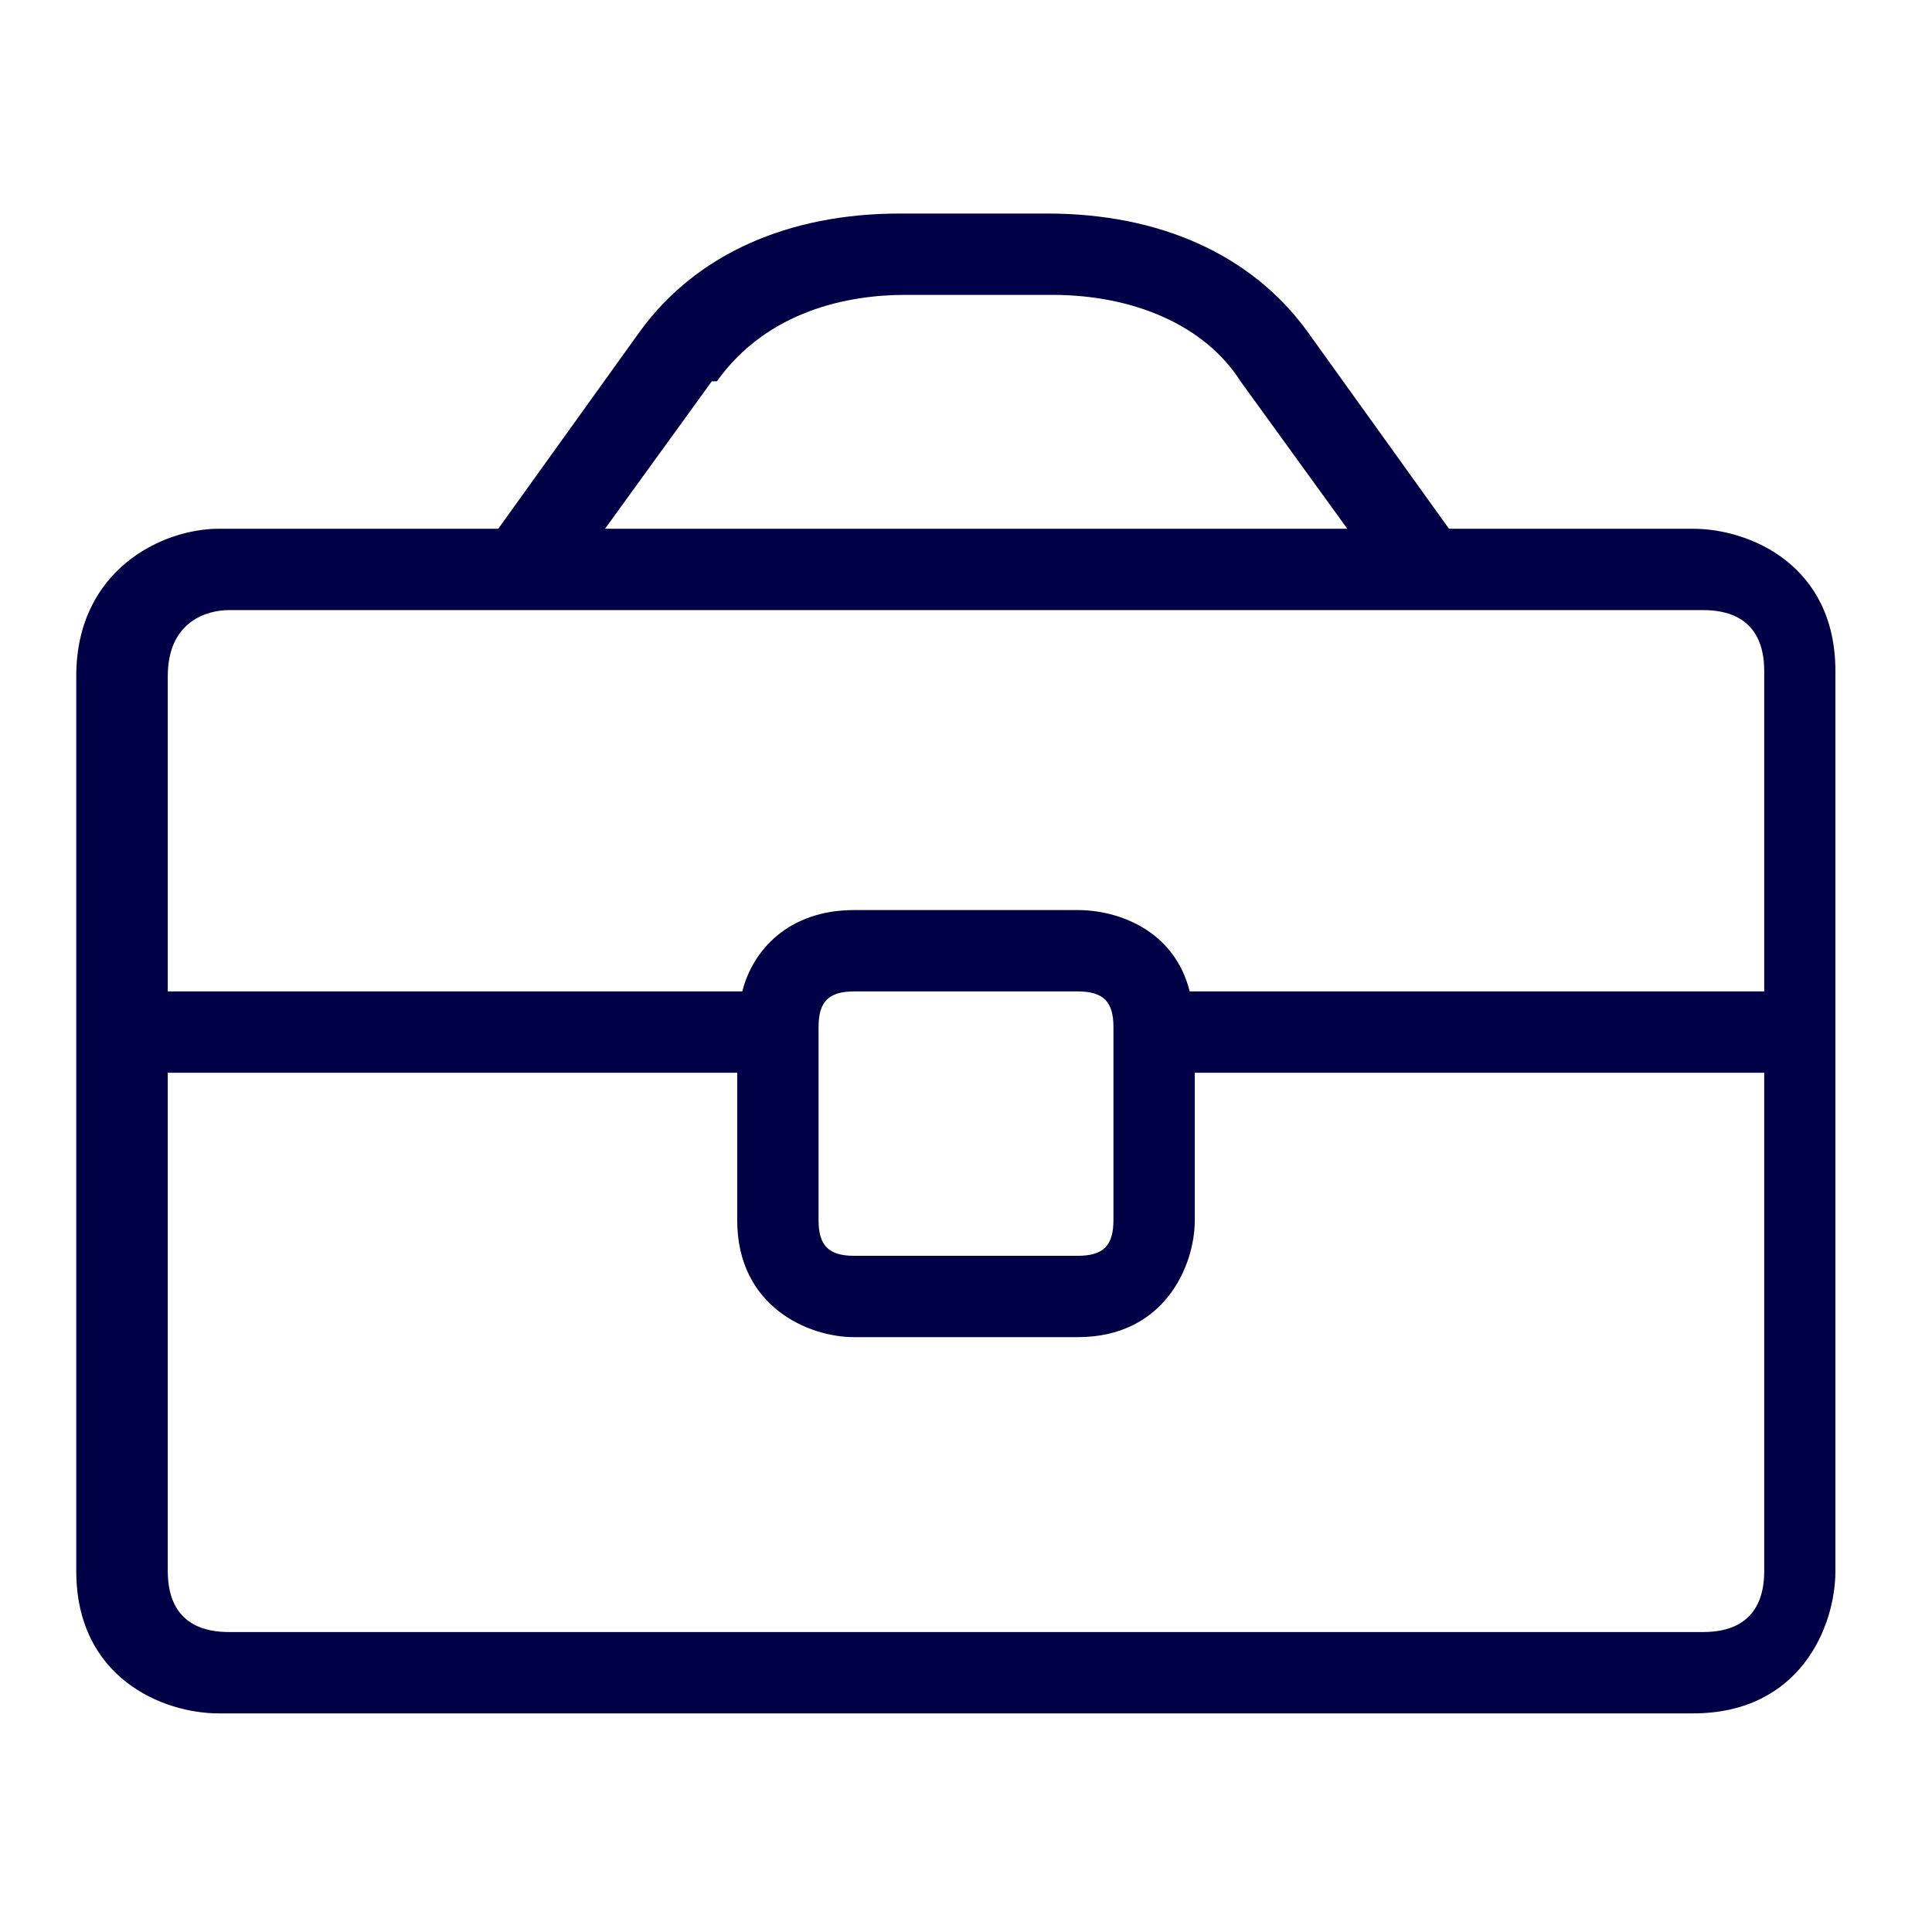 <?xml version="1.0" encoding="UTF-8"?>
<svg xmlns="http://www.w3.org/2000/svg" xmlns:xlink="http://www.w3.org/1999/xlink" id="Ebene_1" version="1.1" viewBox="0 0 38 38">
  <defs>
    <style>
      .st0 {
        fill: #000046;
      }
    </style>
  </defs>
  <path class="st0" d="M33.5,10.4h-5l-2.8-3.9c-1.1-1.5-2.9-2.3-5.1-2.3h-2.9c-2.2,0-4,.8-5.1,2.3l-2.8,3.9h-5.5c-1.1,0-2.8.8-2.8,2.9v17.6c0,2.1,1.7,2.8,2.8,2.8h29c2.1,0,2.8-1.7,2.8-2.8V13.2c0-2.1-1.7-2.8-2.8-2.8ZM14.1,7.5c1-1.4,2.6-1.7,3.7-1.7h2.9c1.6,0,3,.6,3.7,1.7l2.1,2.9h-14.6l2.1-2.9ZM4.5,12h23.6s0,0,0,0c0,0,0,0,0,0h5.4c.4,0,1.2.1,1.2,1.2v6.3h-11.3c-.3-1.2-1.4-1.6-2.2-1.6h-4.4c-1.3,0-2,.8-2.2,1.6H3.3v-6.2c0-1.1.8-1.3,1.2-1.3ZM21.9,20.2v3.8c0,.5-.2.7-.7.7h-4.4c-.5,0-.7-.2-.7-.7v-3.8c0-.5.2-.7.7-.7h4.4c.5,0,.7.2.7.7ZM33.5,32.1H4.5c-.4,0-1.2-.1-1.2-1.2v-9.8h11.2v2.9c0,1.7,1.4,2.3,2.3,2.3h4.4c1.7,0,2.3-1.4,2.3-2.3v-2.9h11.2v9.8c0,.4-.1,1.2-1.2,1.2Z"></path>
</svg>
